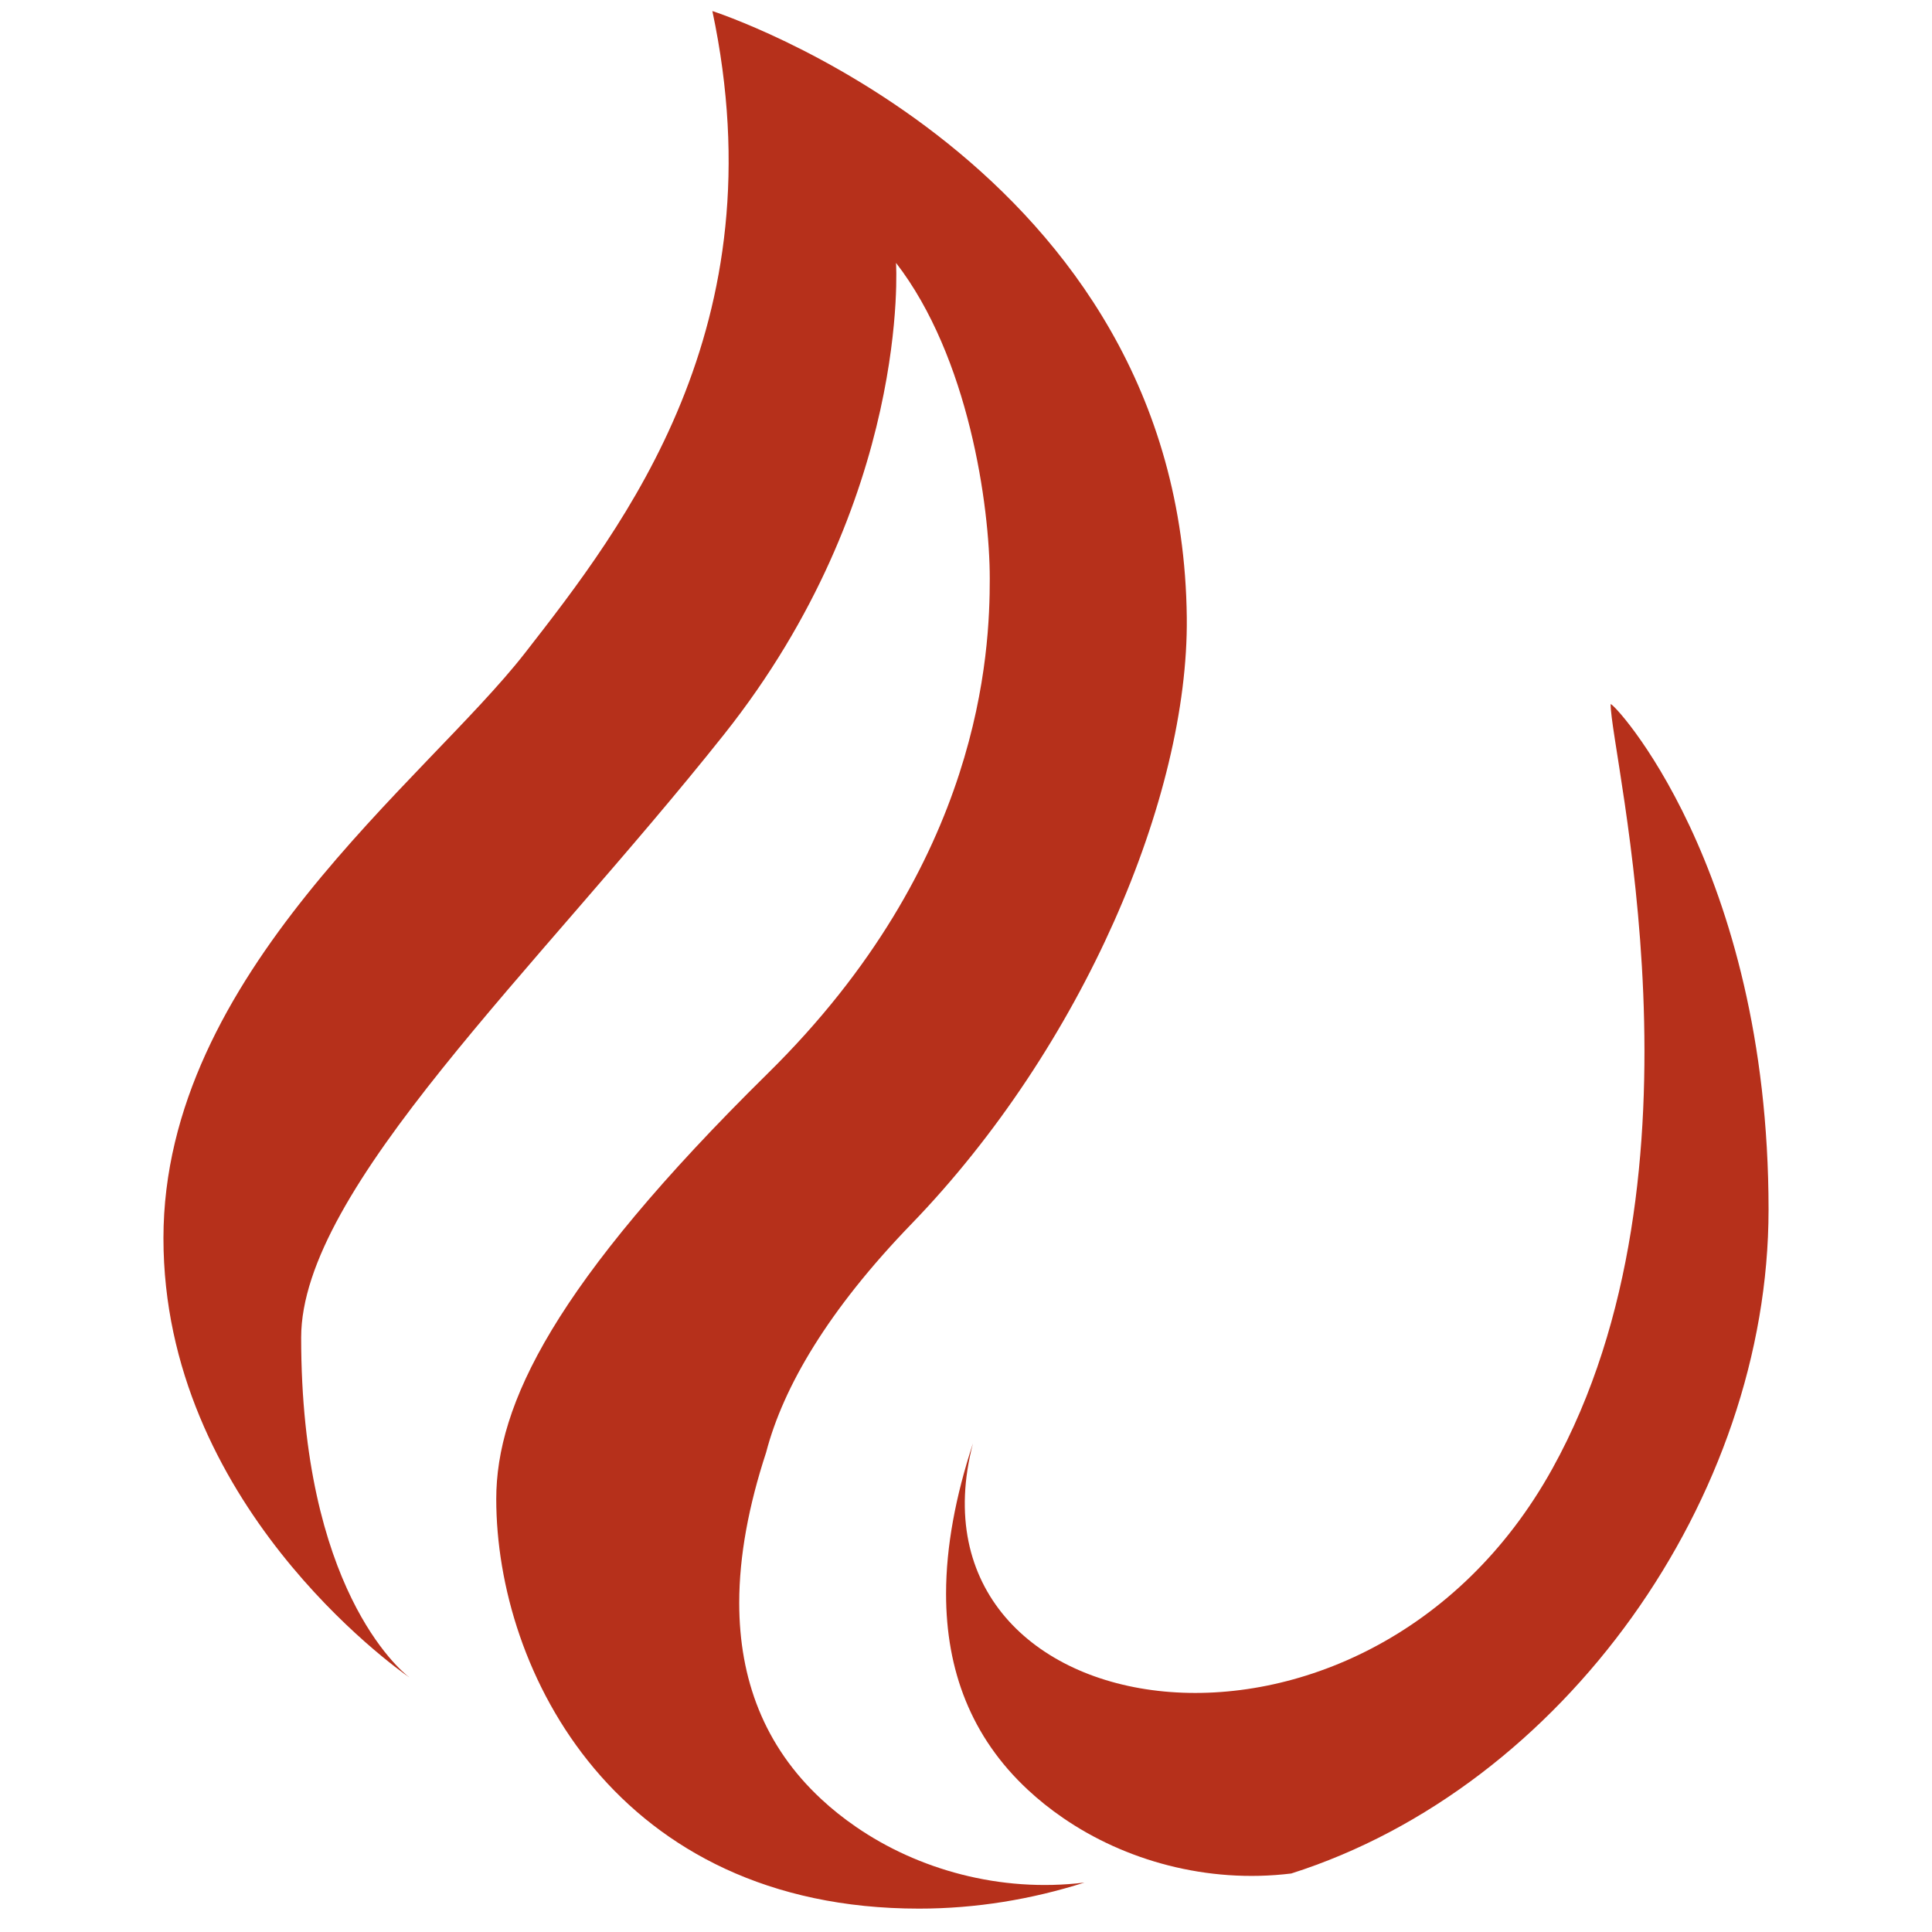<?xml version="1.0" encoding="UTF-8"?>
<svg xmlns="http://www.w3.org/2000/svg" id="Ebene_1" data-name="Ebene 1" viewBox="0 0 500 500">
  <defs>
    <style>
      .cls-1 {
        fill: #b6301b;
      }
    </style>
  </defs>
  <g id="g864">
    <path id="path32" class="cls-1" d="M457.7,313.07c0,74.54-53.08,149.38-123.53,171.79-21.87,2.67-43.16-3.43-59.08-14.4-3.31-2.27-6.32-4.69-9.05-7.23-14.74-13.69-21.2-31.02-21.2-50.76,0-12.17,2.46-25.24,6.96-38.93-19.53,74.93,101.43,94.13,149.96,6.53,42.61-76.9,15.07-184.76,15.07-197.81,0-1.38,40.87,41.77,40.87,130.8h0Z"></path>
    <path id="path47" class="cls-1" d="M280.64,487.21c-13.7,4.35-28.05,6.74-42.8,6.74-78.22,0-109.41-61.3-109.41-106.02,0-24.34,14.85-55.53,70.3-110.16,55.45-54.61,57.42-109.22,57.42-128.04s-5.45-57.38-24.26-81.7c0,0,3.96,61.04-44.54,122.08-48.52,61.04-109.41,117.49-109.41,156.05,0,64.71,25.45,86,28.02,87.97-3.92-2.72-63.66-45.33-63.66-113.68s67.82-118.41,93.56-151.45c25.74-33.04,65.83-84.45,48.5-166.14,0,0,121.52,39.01,122.78,156.97.49,46.36-26.95,111.11-71.29,156.96-21.44,22.18-33.15,42.08-37.58,59.1-4.49,13.69-6.96,26.76-6.96,38.93,0,19.74,6.47,37.08,21.2,50.76,2.72,2.54,5.73,4.95,9.05,7.23,15.92,10.96,37.21,17.07,59.08,14.4Z"></path>
  </g>
</svg>
